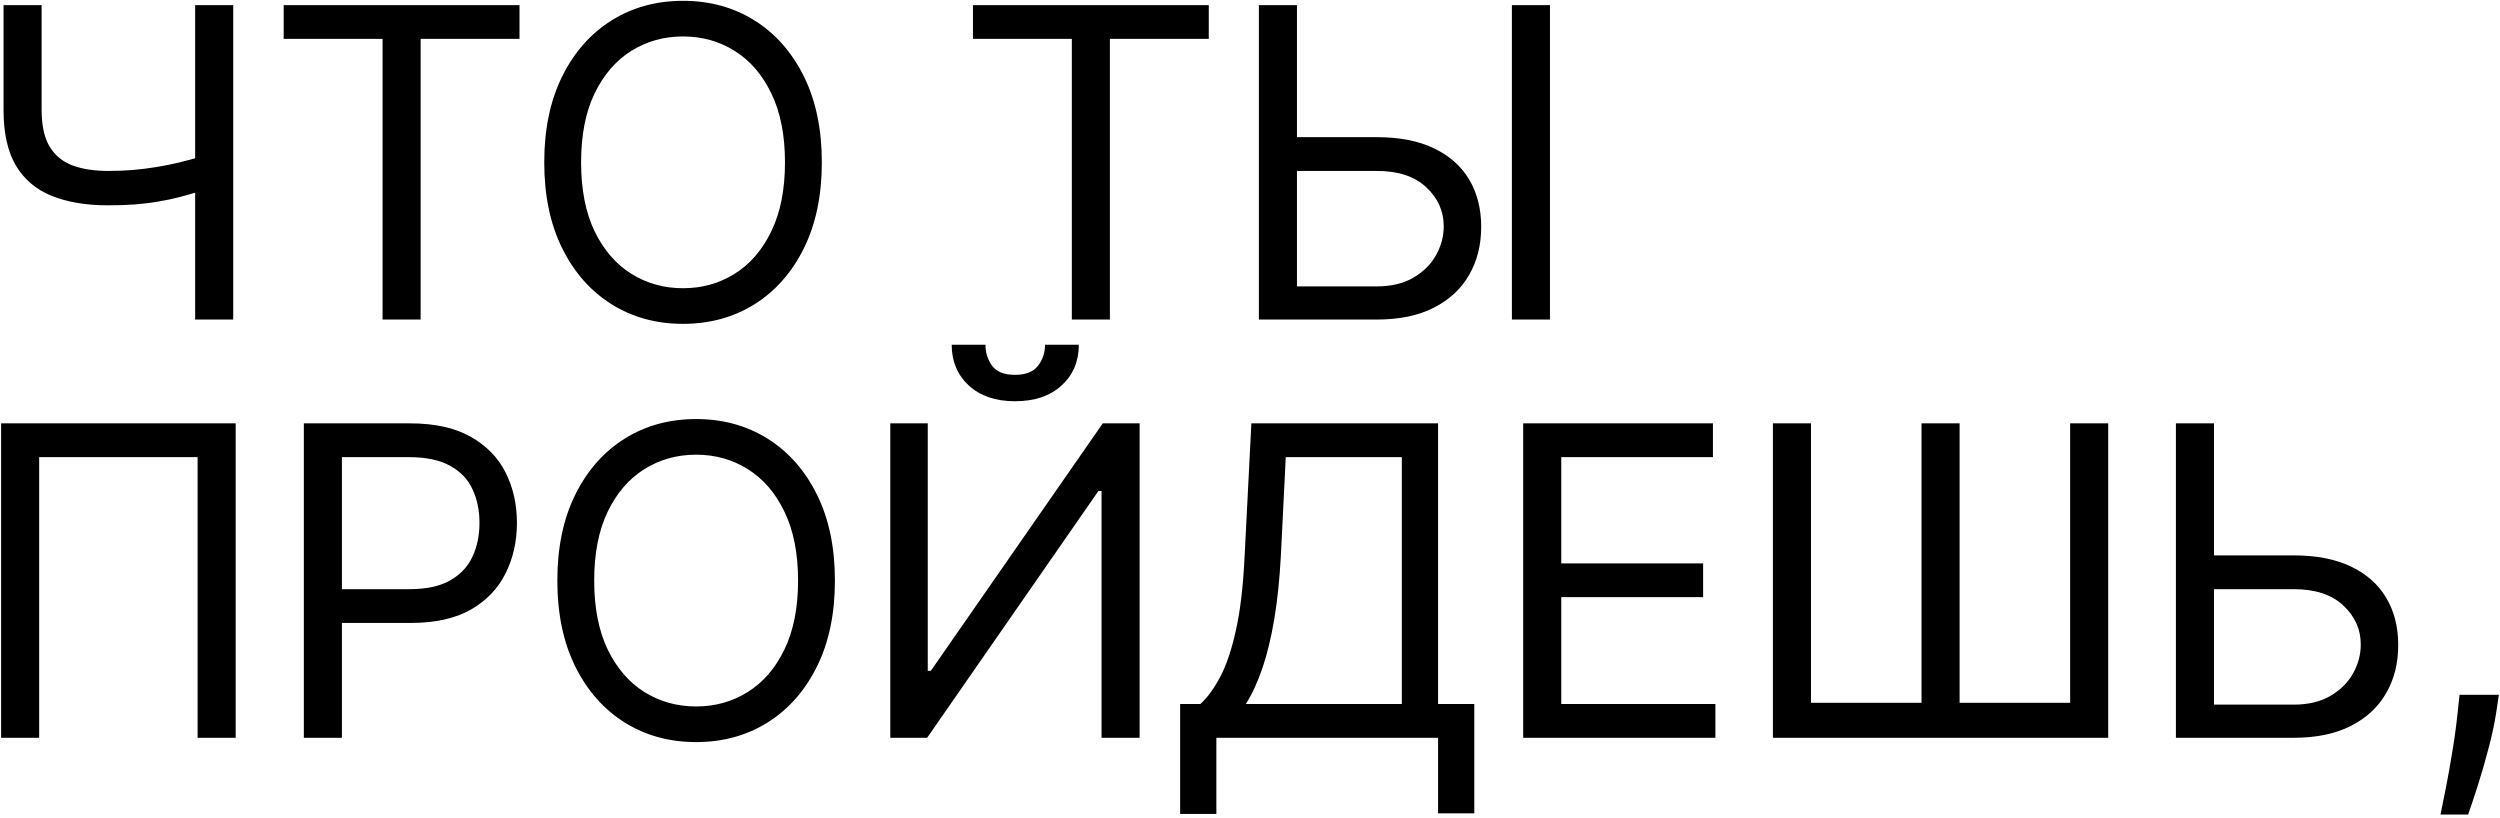 <?xml version="1.0" encoding="UTF-8"?> <svg xmlns="http://www.w3.org/2000/svg" width="532" height="174" viewBox="0 0 532 174" fill="none"><path d="M0.756 1.091H8.858V23.438C8.858 26.748 9.435 29.351 10.589 31.246C11.744 33.119 13.377 34.447 15.49 35.231C17.603 35.994 20.097 36.375 22.972 36.375C24.779 36.375 26.533 36.31 28.232 36.179C29.93 36.026 31.586 35.82 33.197 35.558C34.831 35.297 36.421 34.981 37.967 34.611C39.535 34.24 41.071 33.827 42.574 33.369V40.688C41.115 41.145 39.666 41.559 38.229 41.929C36.813 42.299 35.332 42.615 33.785 42.876C32.261 43.138 30.616 43.345 28.852 43.497C27.088 43.628 25.128 43.693 22.972 43.693C18.354 43.693 14.379 43.029 11.047 41.7C7.736 40.372 5.188 38.226 3.402 35.264C1.638 32.302 0.756 28.36 0.756 23.438V1.091ZM41.528 1.091H49.631V68H41.528V1.091ZM60.369 8.278V1.091H110.551V8.278H89.511V68H81.409V8.278H60.369ZM174.885 34.545C174.885 41.602 173.61 47.701 171.062 52.841C168.514 57.981 165.018 61.945 160.575 64.733C156.132 67.521 151.057 68.915 145.351 68.915C139.644 68.915 134.569 67.521 130.126 64.733C125.683 61.945 122.187 57.981 119.639 52.841C117.091 47.701 115.816 41.602 115.816 34.545C115.816 27.489 117.091 21.39 119.639 16.25C122.187 11.11 125.683 7.146 130.126 4.358C134.569 1.57 139.644 0.176 145.351 0.176C151.057 0.176 156.132 1.57 160.575 4.358C165.018 7.146 168.514 11.11 171.062 16.25C173.61 21.39 174.885 27.489 174.885 34.545ZM167.044 34.545C167.044 28.752 166.075 23.862 164.136 19.876C162.219 15.891 159.617 12.874 156.328 10.827C153.061 8.779 149.402 7.756 145.351 7.756C141.299 7.756 137.629 8.779 134.341 10.827C131.074 12.874 128.471 15.891 126.532 19.876C124.616 23.862 123.657 28.752 123.657 34.545C123.657 40.339 124.616 45.229 126.532 49.215C128.471 53.2 131.074 56.217 134.341 58.264C137.629 60.312 141.299 61.335 145.351 61.335C149.402 61.335 153.061 60.312 156.328 58.264C159.617 56.217 162.219 53.2 164.136 49.215C166.075 45.229 167.044 40.339 167.044 34.545ZM207.044 8.278V1.091L257.226 1.091V8.278H236.186V68H228.084V8.278H207.044ZM273.902 29.188H292.981C297.773 29.188 301.813 29.972 305.102 31.54C308.413 33.108 310.918 35.319 312.616 38.172C314.337 41.025 315.197 44.39 315.197 48.267C315.197 52.144 314.337 55.563 312.616 58.526C310.918 61.488 308.413 63.807 305.102 65.484C301.813 67.162 297.773 68 292.981 68H267.891V1.091H275.993V60.943H292.981C296.031 60.943 298.612 60.333 300.724 59.114C302.859 57.872 304.471 56.282 305.56 54.344C306.67 52.383 307.226 50.314 307.226 48.136C307.226 44.935 305.995 42.179 303.534 39.871C301.073 37.54 297.555 36.375 292.981 36.375H273.902V29.188ZM329.834 1.091V68H321.731V1.091H329.834ZM50.153 90.091V157H42.051V97.278H8.335V157H0.233V90.091H50.153ZM64.657 157V90.091H87.265C92.514 90.091 96.805 91.038 100.137 92.933C103.491 94.806 105.974 97.344 107.586 100.545C109.198 103.747 110.003 107.319 110.003 111.261C110.003 115.204 109.198 118.786 107.586 122.01C105.996 125.233 103.535 127.804 100.202 129.72C96.87 131.615 92.601 132.562 87.395 132.562H71.191V125.375H87.134C90.728 125.375 93.614 124.754 95.792 123.513C97.97 122.271 99.549 120.594 100.529 118.482C101.531 116.347 102.032 113.94 102.032 111.261C102.032 108.582 101.531 106.187 100.529 104.074C99.549 101.961 97.959 100.306 95.759 99.108C93.559 97.888 90.641 97.278 87.003 97.278H72.759V157H64.657ZM177.67 123.545C177.67 130.602 176.396 136.701 173.847 141.841C171.299 146.981 167.803 150.945 163.36 153.733C158.917 156.521 153.842 157.915 148.136 157.915C142.429 157.915 137.354 156.521 132.911 153.733C128.468 150.945 124.972 146.981 122.424 141.841C119.876 136.701 118.602 130.602 118.602 123.545C118.602 116.489 119.876 110.39 122.424 105.25C124.972 100.11 128.468 96.146 132.911 93.358C137.354 90.57 142.429 89.176 148.136 89.176C153.842 89.176 158.917 90.57 163.36 93.358C167.803 96.146 171.299 100.11 173.847 105.25C176.396 110.39 177.67 116.489 177.67 123.545ZM169.829 123.545C169.829 117.752 168.86 112.862 166.921 108.876C165.005 104.891 162.402 101.874 159.113 99.827C155.846 97.779 152.187 96.756 148.136 96.756C144.085 96.756 140.415 97.779 137.126 99.827C133.859 101.874 131.256 104.891 129.318 108.876C127.401 112.862 126.443 117.752 126.443 123.545C126.443 129.339 127.401 134.229 129.318 138.214C131.256 142.2 133.859 145.217 137.126 147.264C140.415 149.312 144.085 150.335 148.136 150.335C152.187 150.335 155.846 149.312 159.113 147.264C162.402 145.217 165.005 142.2 166.921 138.214C168.86 134.229 169.829 129.339 169.829 123.545ZM189.453 90.091H197.425V142.756H198.078L234.669 90.091H242.51V157H234.408V104.466H233.755L197.294 157H189.453V90.091ZM222.385 73.364H229.573C229.573 76.892 228.353 79.778 225.914 82.021C223.474 84.265 220.164 85.386 215.982 85.386C211.865 85.386 208.587 84.265 206.148 82.021C203.73 79.778 202.522 76.892 202.522 73.364H209.709C209.709 75.062 210.177 76.554 211.114 77.84C212.072 79.124 213.695 79.767 215.982 79.767C218.269 79.767 219.902 79.124 220.882 77.84C221.884 76.554 222.385 75.062 222.385 73.364ZM251.133 173.205V149.812H255.445C256.926 148.462 258.32 146.556 259.627 144.095C260.956 141.612 262.078 138.302 262.992 134.163C263.929 130.003 264.55 124.722 264.855 118.318L266.292 90.091H306.019V149.812H313.73V173.074H306.019V157H258.843V173.205H251.133ZM265.116 149.812H298.309V97.278H273.61L272.565 118.318C272.303 123.197 271.846 127.618 271.193 131.582C270.539 135.525 269.701 139.02 268.677 142.07C267.653 145.097 266.466 147.678 265.116 149.812ZM324.133 157V90.091H364.513V97.278H332.235V119.886H362.423V127.074H332.235V149.812H365.036V157H324.133ZM377.277 90.091H385.379V149.551H408.902V90.091H417.004V149.551H440.527V90.091H448.629V157H377.277V90.091ZM469.046 118.188H488.126C492.917 118.188 496.958 118.972 500.246 120.54C503.557 122.108 506.062 124.319 507.761 127.172C509.481 130.025 510.342 133.39 510.342 137.267C510.342 141.144 509.481 144.563 507.761 147.526C506.062 150.488 503.557 152.807 500.246 154.484C496.958 156.161 492.917 157 488.126 157H463.035V90.091H471.137V149.943H488.126C491.175 149.943 493.756 149.333 495.869 148.114C498.003 146.872 499.615 145.282 500.704 143.344C501.815 141.384 502.37 139.314 502.37 137.136C502.37 133.935 501.139 131.179 498.678 128.871C496.217 126.54 492.7 125.375 488.126 125.375H469.046V118.188ZM531.755 147.852L531.232 151.381C530.862 153.864 530.296 156.521 529.533 159.352C528.793 162.184 528.019 164.852 527.214 167.357C526.408 169.861 525.743 171.854 525.221 173.335H519.34C519.623 171.941 519.993 170.101 520.451 167.814C520.908 165.527 521.366 162.968 521.823 160.136C522.302 157.327 522.694 154.452 522.999 151.511L523.391 147.852H531.755Z" fill="black"></path></svg> 